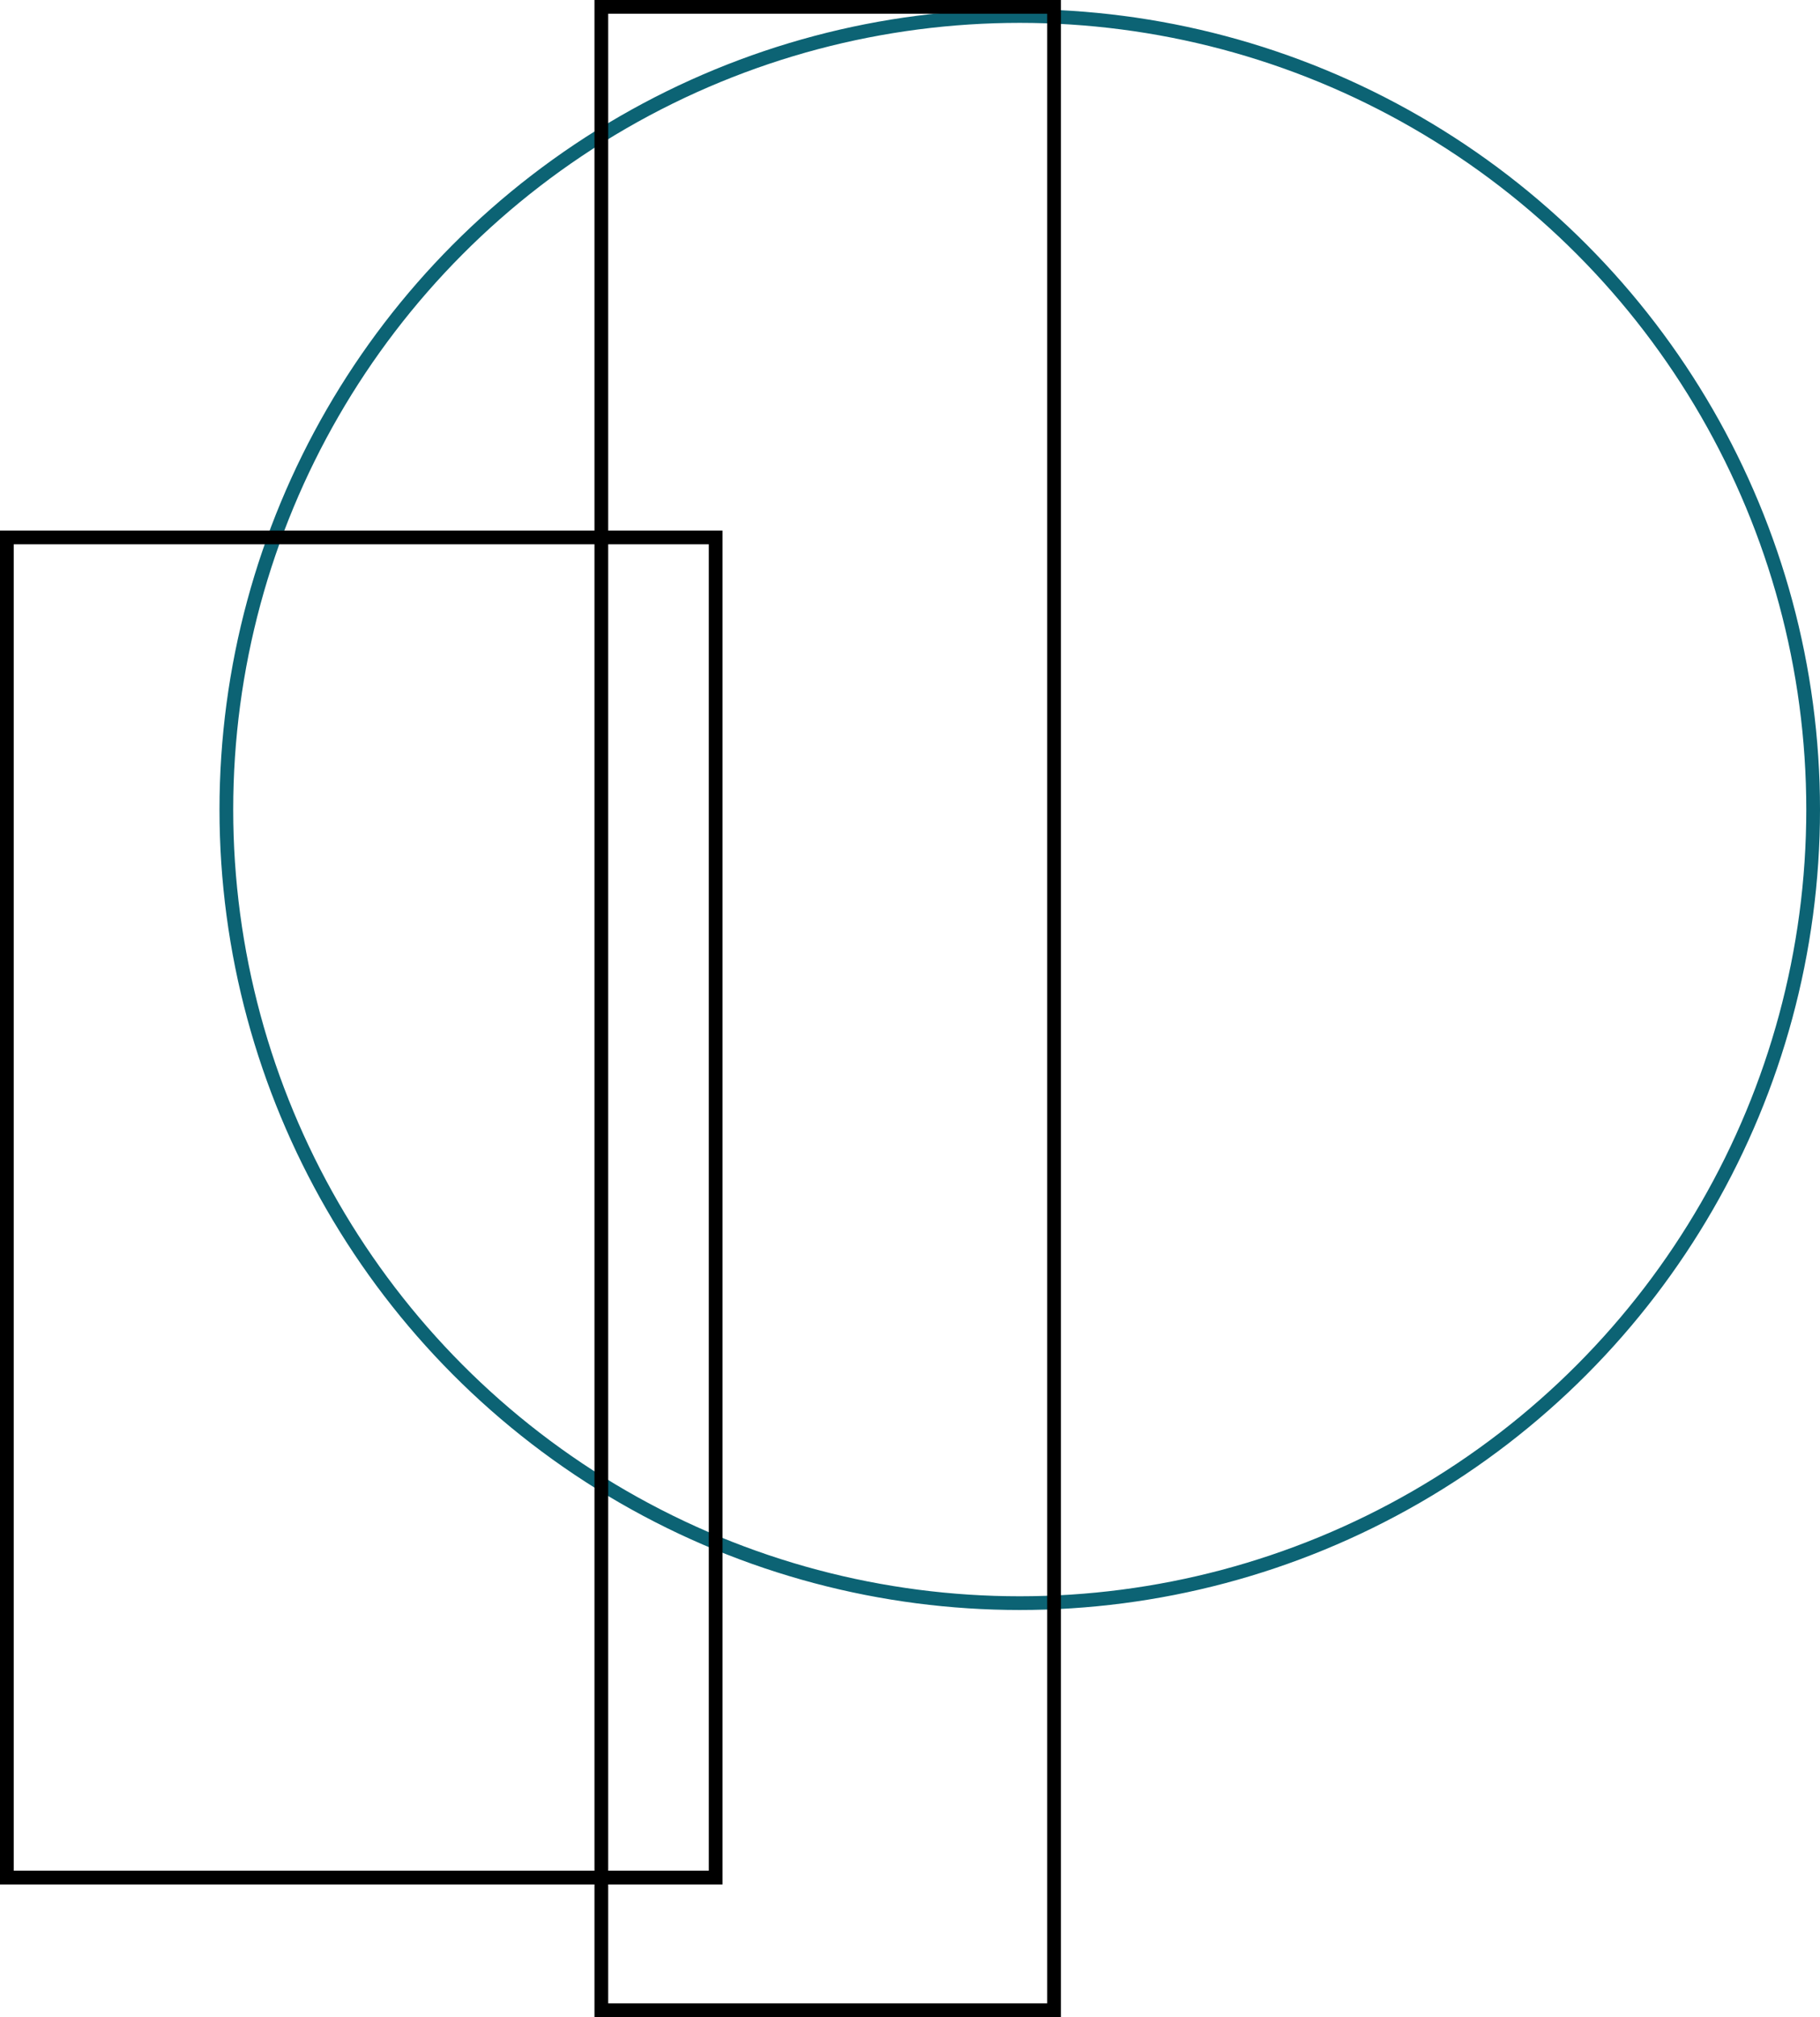 <svg xmlns="http://www.w3.org/2000/svg" width="398" height="441" viewBox="0 0 398 441">
  <g id="Group_741" data-name="Group 741" transform="translate(-1324 -4093)">
    <g id="Group_582" data-name="Group 582" transform="translate(8.12 -147.867)">
      <g id="Group_581" data-name="Group 581" transform="translate(1316 4240.867)">
        <g id="Group_580" data-name="Group 580" transform="translate(0 0)">
          <g id="Group_566" data-name="Group 566">
            <g id="Ellipse_148" data-name="Ellipse 148" transform="translate(47.88 2)" fill="none" stroke="#0c6374" stroke-width="3">
              <circle cx="175" cy="175" r="175" stroke="none"/>
              <circle cx="175" cy="175" r="173.5" fill="none"/>
            </g>
            <g id="Rectangle_36" data-name="Rectangle 36" transform="translate(129.88 0)" fill="none" stroke="#000" stroke-width="3">
              <rect width="102" height="441" stroke="none"/>
              <rect x="1.5" y="1.5" width="99" height="438" fill="none"/>
            </g>
            <g id="Rectangle_37" data-name="Rectangle 37" transform="translate(-0.12 116)" fill="none" stroke="#000" stroke-width="3">
              <rect width="158" height="296" stroke="none"/>
              <rect x="1.5" y="1.5" width="155" height="293" fill="none"/>
            </g>
          </g>
        </g>
      </g>
    </g>
  </g>
</svg>
